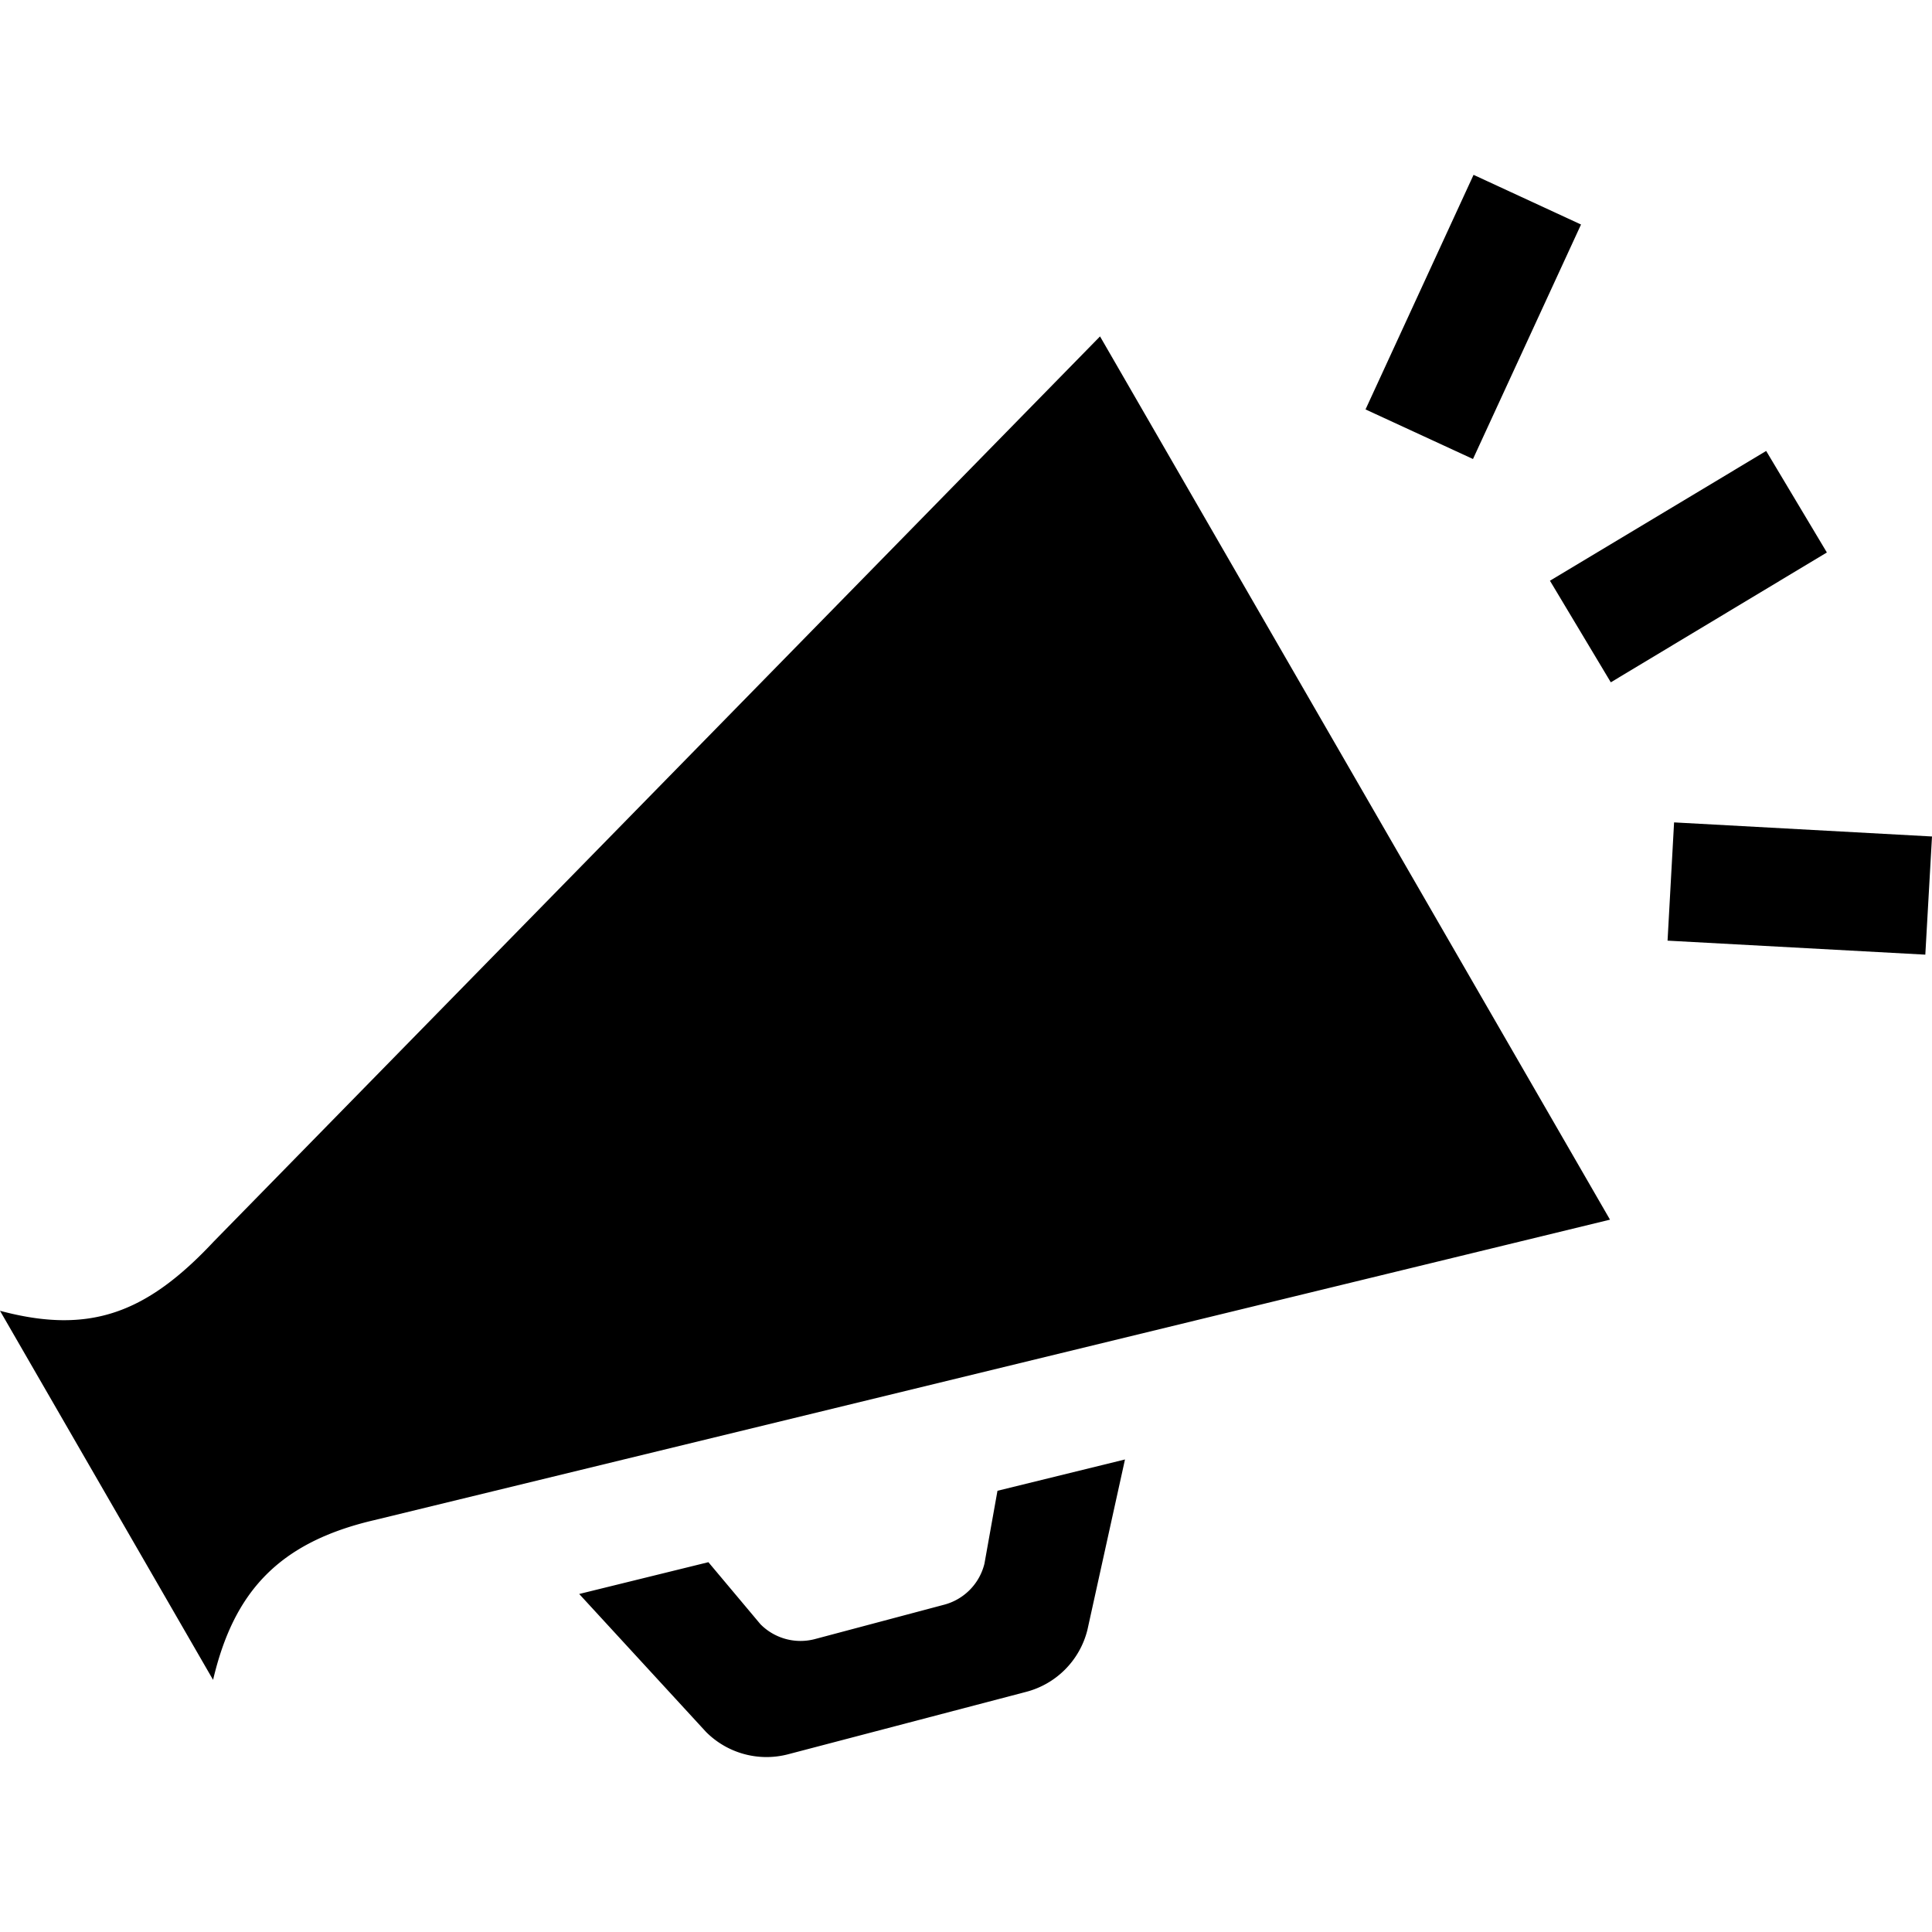 <svg xmlns="http://www.w3.org/2000/svg" viewBox="0 0 24 24"><path d="M2.655 15.423c-.835.892-1.542 1.158-2.655.86l2.647 4.585c.257-1.094.815-1.708 2.005-1.985L20 15.151 13.665 4.179zm11.32 2.707-.467 2.118a1.06 1.06 0 0 1-.769.771l-2.952.774a1.06 1.06 0 0 1-1.018-.28l-1.574-1.712 1.605-.395.646.77a.7.7 0 0 0 .674.186l1.598-.425a.7.7 0 0 0 .511-.512l.162-.906zm8.719-11.267L20.01 8.476l-.756-1.262 2.686-1.612zm-4.396-1.161-1.335-.616 1.342-2.914 1.335.617zm5.619 6.157-3.202-.174.081-1.469 3.204.175z"/></svg>